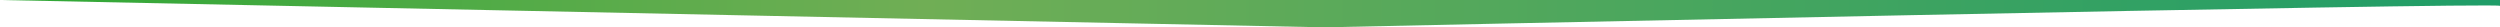 <svg xmlns="http://www.w3.org/2000/svg" xmlns:xlink="http://www.w3.org/1999/xlink" viewBox="0 0 1280 14"><defs><style>.cls-1{fill:url(#Degradado_sin_nombre_2);}</style><linearGradient id="Degradado_sin_nombre_2" x1="40" y1="7" x2="1320" y2="7" gradientTransform="matrix(-1, 0, 0, 1, 1320, 0)" gradientUnits="userSpaceOnUse"><stop offset="0" stop-color="#1f9d68"/><stop offset="0.63" stop-color="#70ae55"/><stop offset="1" stop-color="#2fa736"/></linearGradient></defs><g id="Capa_2" data-name="Capa 2"><g id="Capa_1-2" data-name="Capa 1"><path class="cls-1" d="M678,14S1280,1,1280,3V0H0Z"/></g></g></svg>